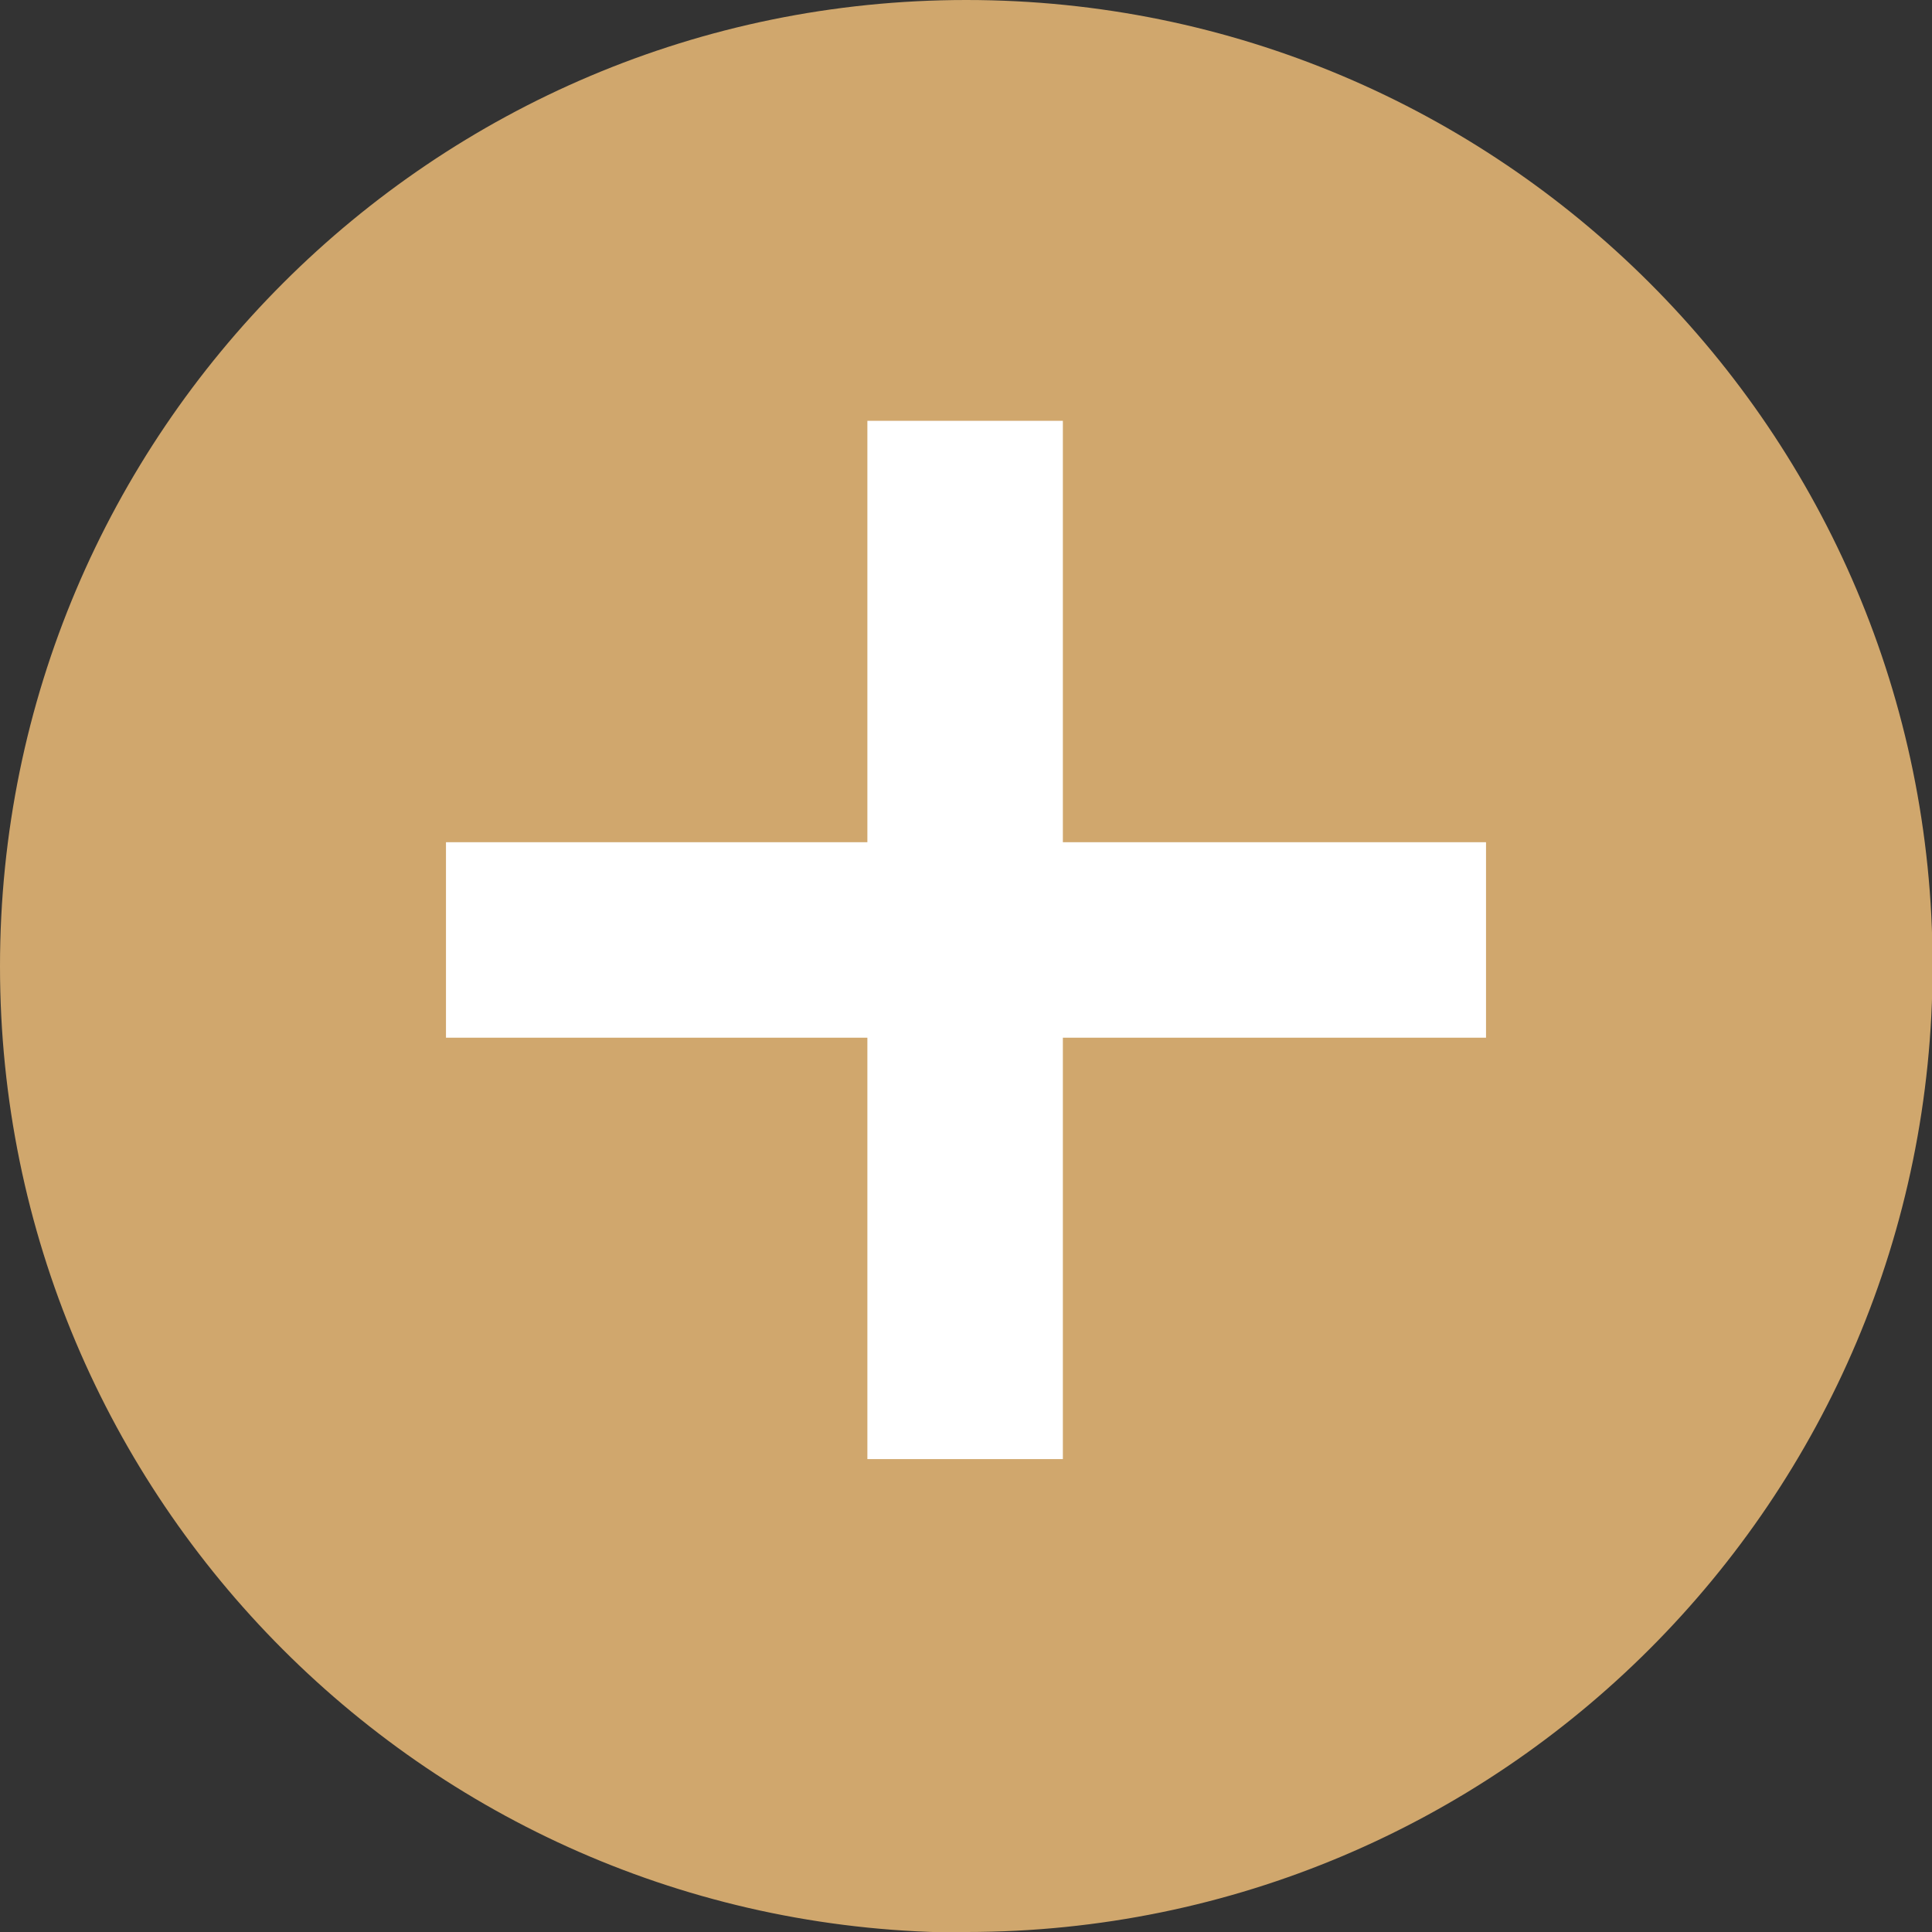 <?xml version="1.0" encoding="UTF-8"?>
<svg id="_レイヤー_1" data-name="レイヤー 1" xmlns="http://www.w3.org/2000/svg" viewBox="0 0 33.01 33.01">
  <rect x="0" y="0" width="33.01" height="33.01" fill="#333333" stroke="none"/>
  <defs>
    <style>
      .cls-1 {
        fill: #d0a76d;
      }

      .cls-1, .cls-2 {
        stroke-width: 0px;
      }

      .cls-2 {
        fill: #fff;
      }
    </style>
  </defs>
  <path class="cls-1" d="M16.51,33.01c9.12,0,16.51-7.39,16.51-16.51S25.62,0,16.51,0,0,7.39,0,16.51s7.39,16.51,16.51,16.51"/>
  <path class="cls-2" d="M18.16,7.19v7.2h7.23v3.34h-7.23v7.2h-3.34v-7.2h-7.2v-3.34h7.2v-7.2h3.34Z"/>
</svg>